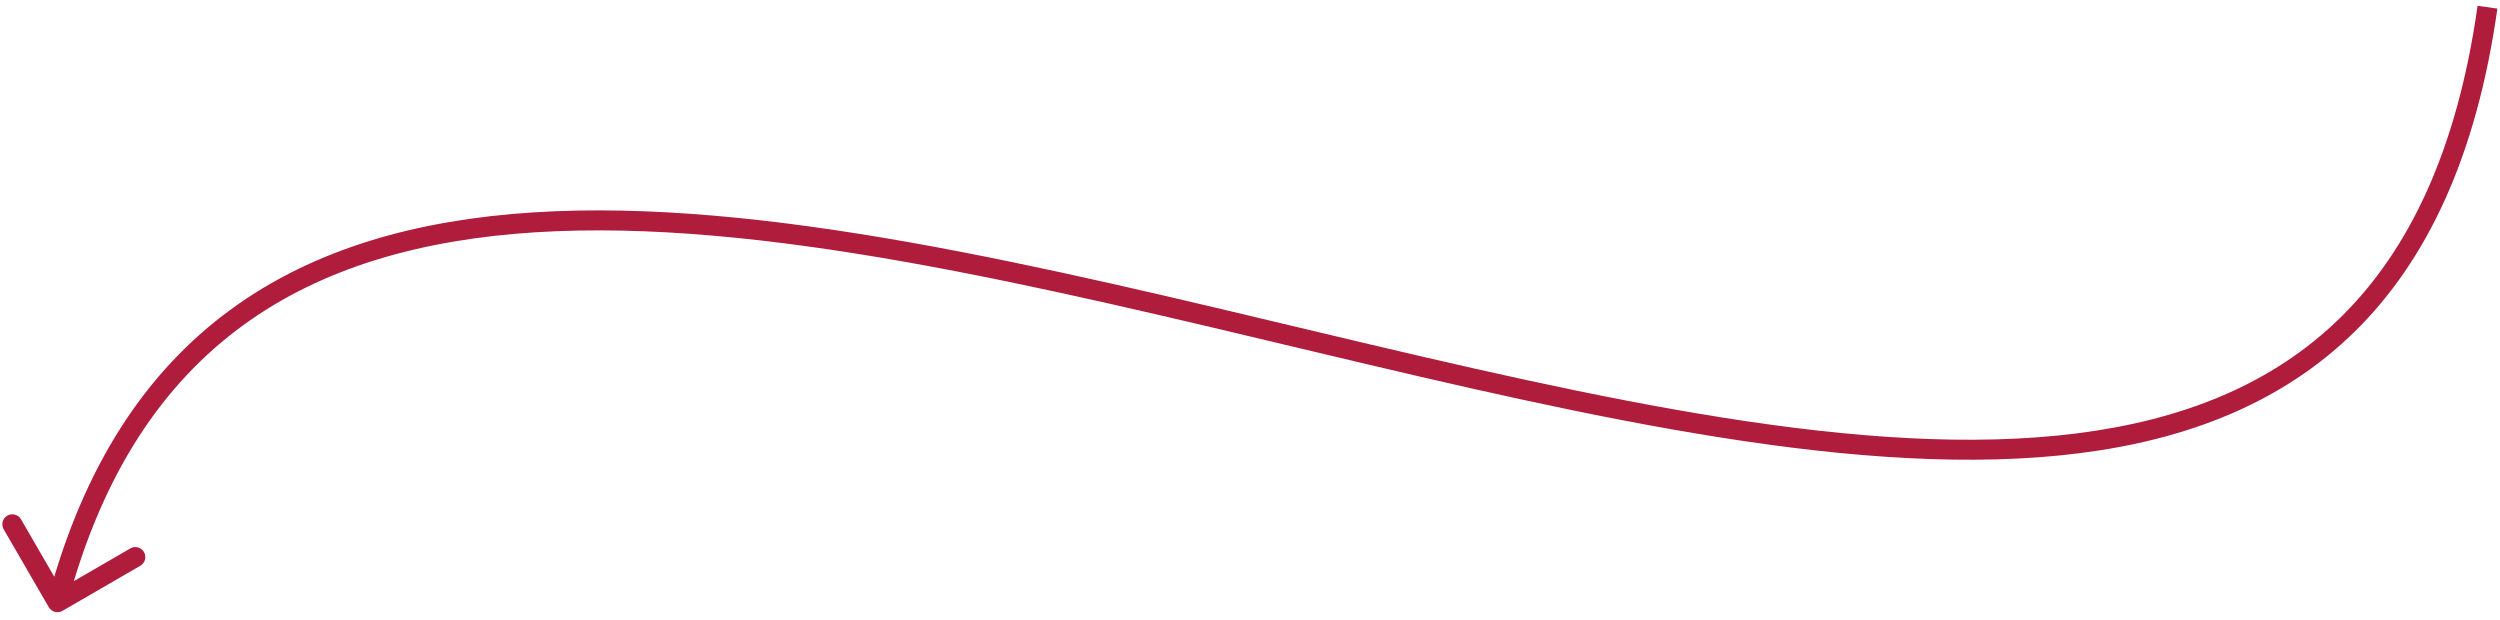 <svg
  width="250"
  height="62"
  viewBox="0 0 250 62"
  fill="none"
  xmlns="http://www.w3.org/2000/svg"
>
  <path
    d="M4.881 60.721C5.158 61.199 5.769 61.362 6.247 61.085L14.035 56.573C14.513 56.297 14.676 55.685 14.399 55.207C14.122 54.729 13.51 54.566 13.032 54.843L6.11 58.853L2.1 51.931C1.823 51.453 1.211 51.29 0.733 51.567C0.255 51.843 0.093 52.455 0.369 52.933L4.881 60.721ZM247.757 0.58C245.716 15.053 240.887 25.052 234.038 31.765C227.189 38.478 218.217 42.004 207.7 43.337C186.591 46.012 159.599 39.823 131.979 33.247C104.475 26.698 76.368 19.772 53.356 21.237C41.823 21.971 31.481 24.815 23.104 30.933C14.713 37.062 8.39 46.407 4.78 59.962L6.712 60.477C10.227 47.281 16.326 38.361 24.284 32.548C32.255 26.726 42.187 23.952 53.483 23.233C76.127 21.792 103.896 28.616 131.516 35.192C159.021 41.741 186.405 48.052 207.952 45.321C218.763 43.951 228.189 40.297 235.438 33.193C242.686 26.09 247.654 15.636 249.738 0.859L247.757 0.58Z"
    fill="#AF1C3C"
  />
</svg>
